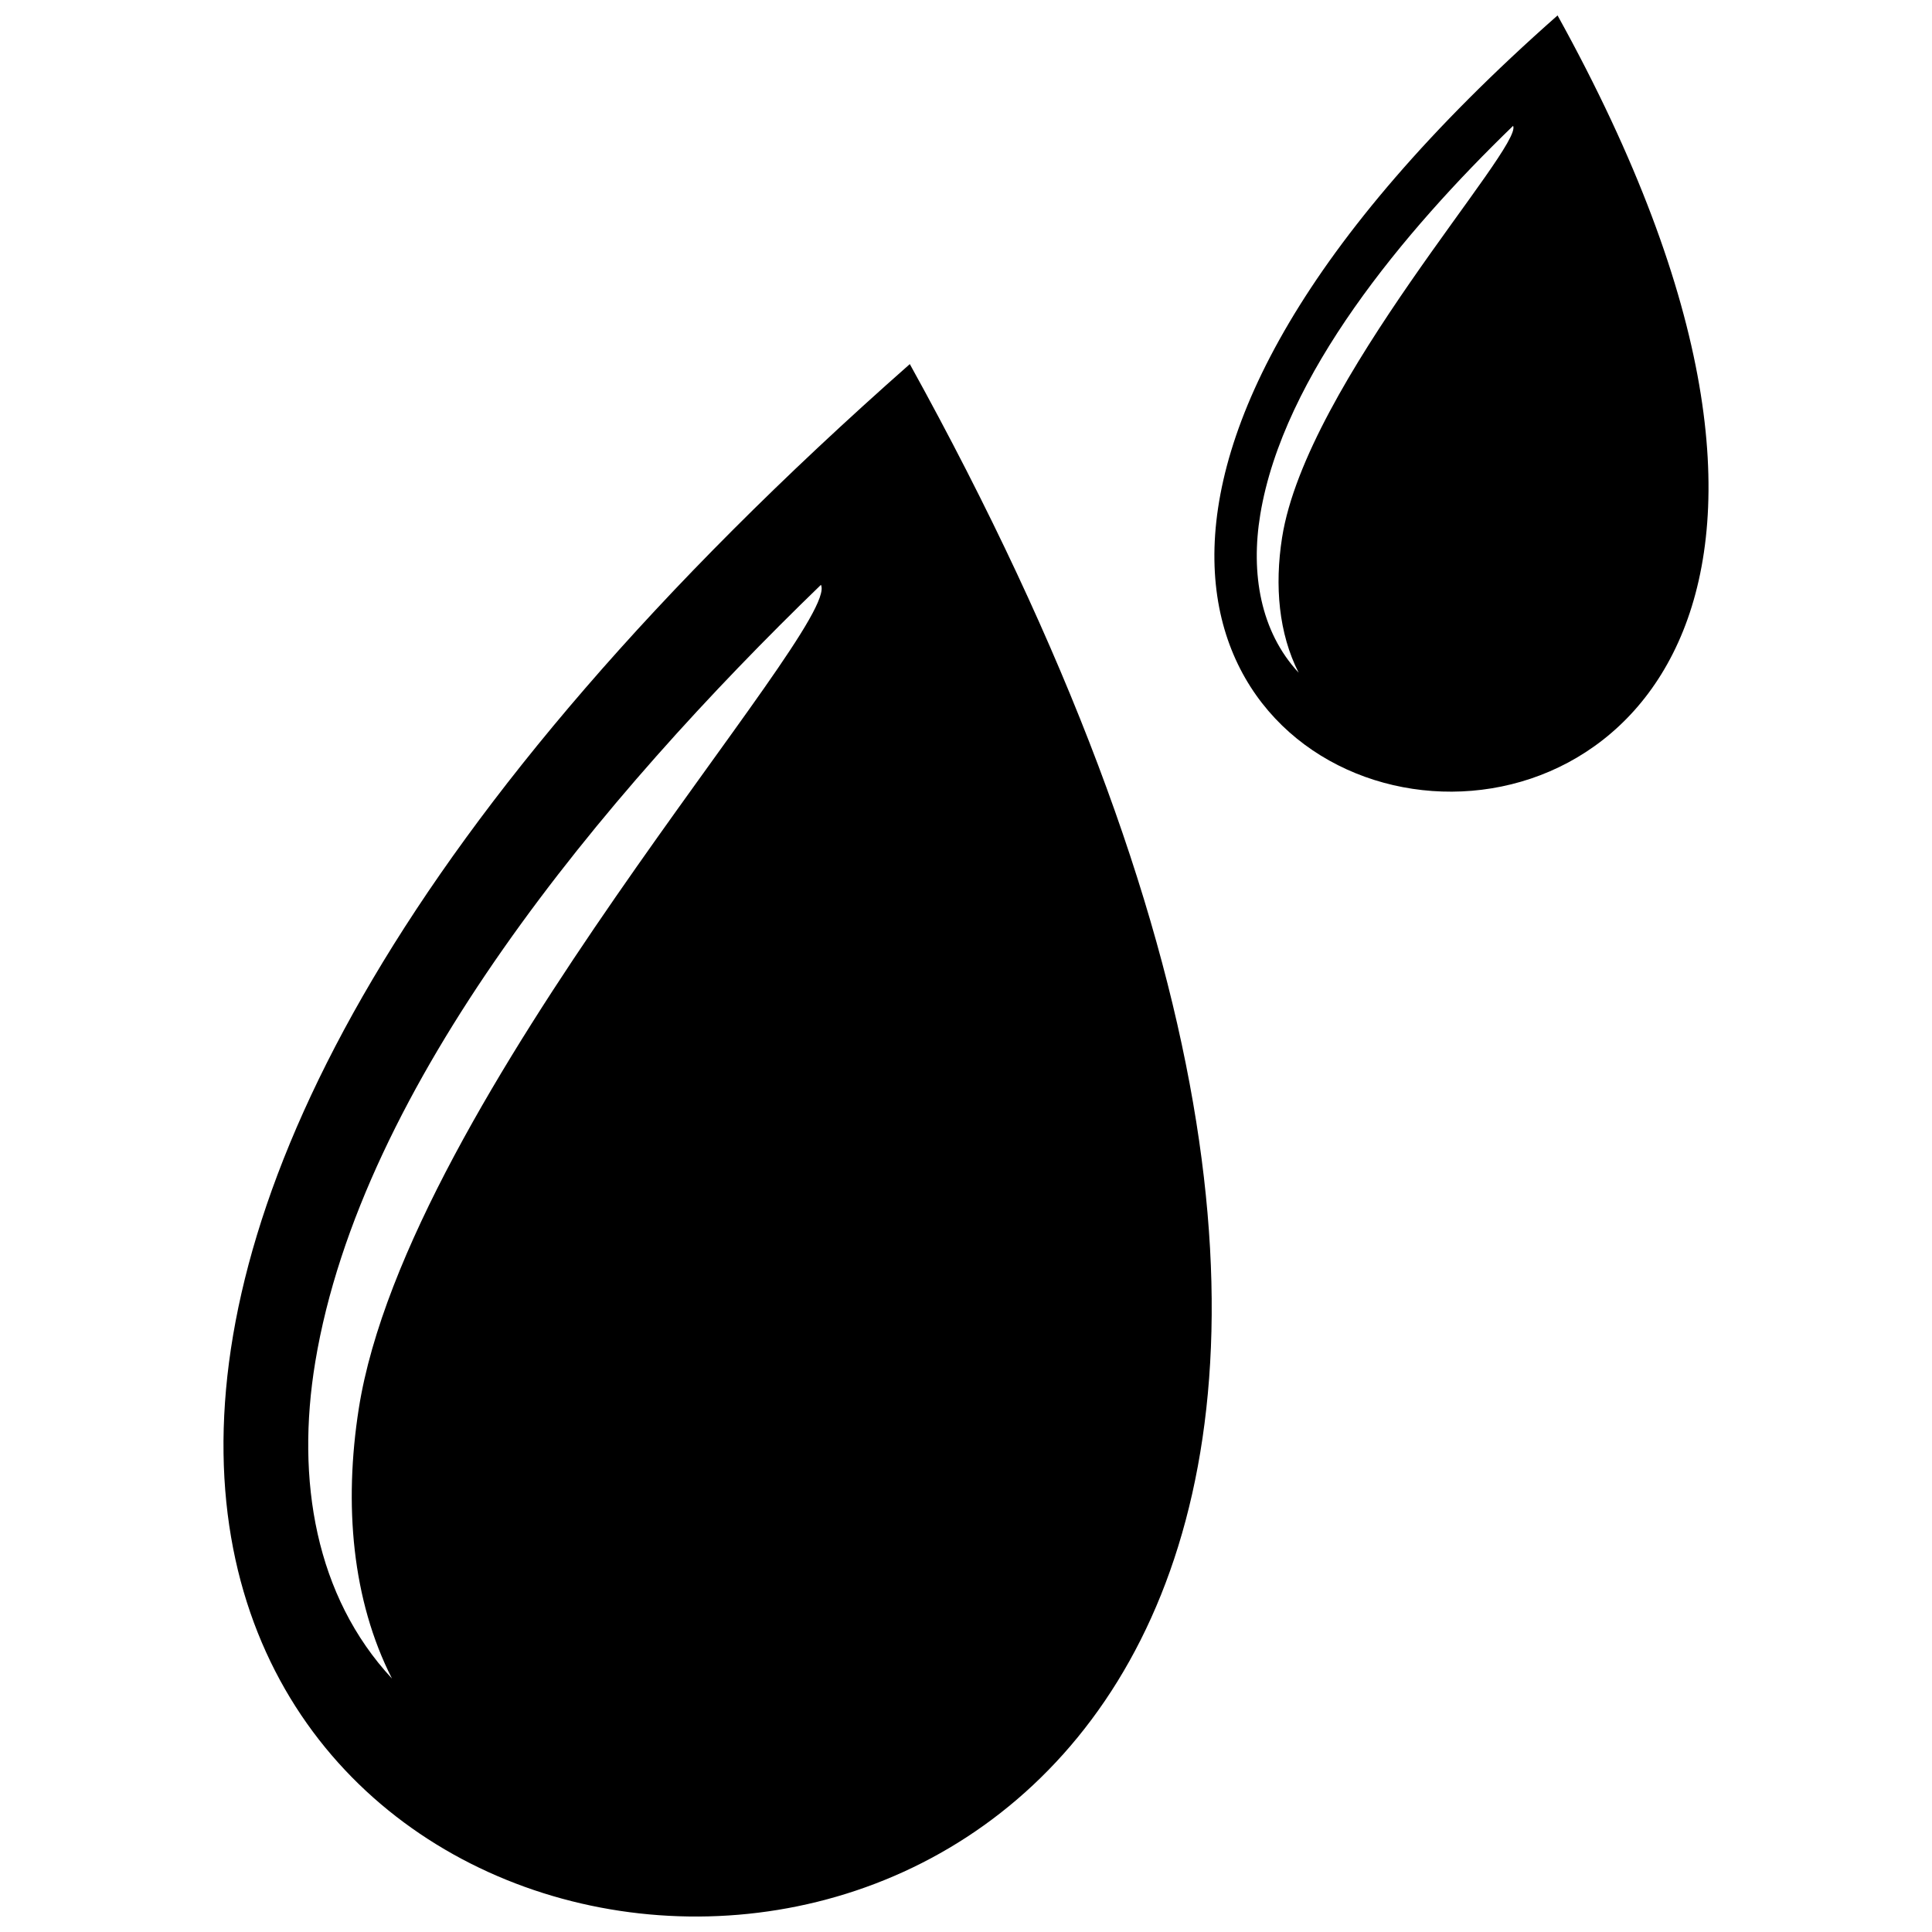 <?xml version="1.0" encoding="UTF-8"?>
<!-- Uploaded to: SVG Repo, www.svgrepo.com, Generator: SVG Repo Mixer Tools -->
<svg width="800px" height="800px" version="1.1" viewBox="144 144 512 512" xmlns="http://www.w3.org/2000/svg">
 <defs>
  <clipPath id="b">
   <path d="m203 240h263v411.9h-263z"/>
  </clipPath>
  <clipPath id="a">
   <path d="m465 148.09h132v205.91h-132z"/>
  </clipPath>
 </defs>
 <g>
  <g clip-path="url(#b)">
   <path d="m385.11 240.49c339.18 613.12-544.16 479.95 0 0zm-23.555 58.5c-57.949 56.059-121.83 132.42-134.01 205.96-5.176 31.273 0.066 62.094 20.332 83.891-10.57-20.777-12.797-46.027-8.797-71.551 12.836-81.816 127.92-207.07 122.48-218.3z" fill-rule="evenodd"/>
  </g>
  <g clip-path="url(#a)">
   <path d="m556.77 148.09c169.59 306.57-272.08 239.98 0 0zm-11.777 29.254c-28.973 28.027-60.914 66.207-67.004 102.98-2.59 15.641 0.035 31.051 10.168 41.949-5.285-10.387-6.398-23.016-4.398-35.777 6.418-40.91 63.957-103.53 61.234-109.14z" fill-rule="evenodd"/>
  </g>
 </g>
</svg>